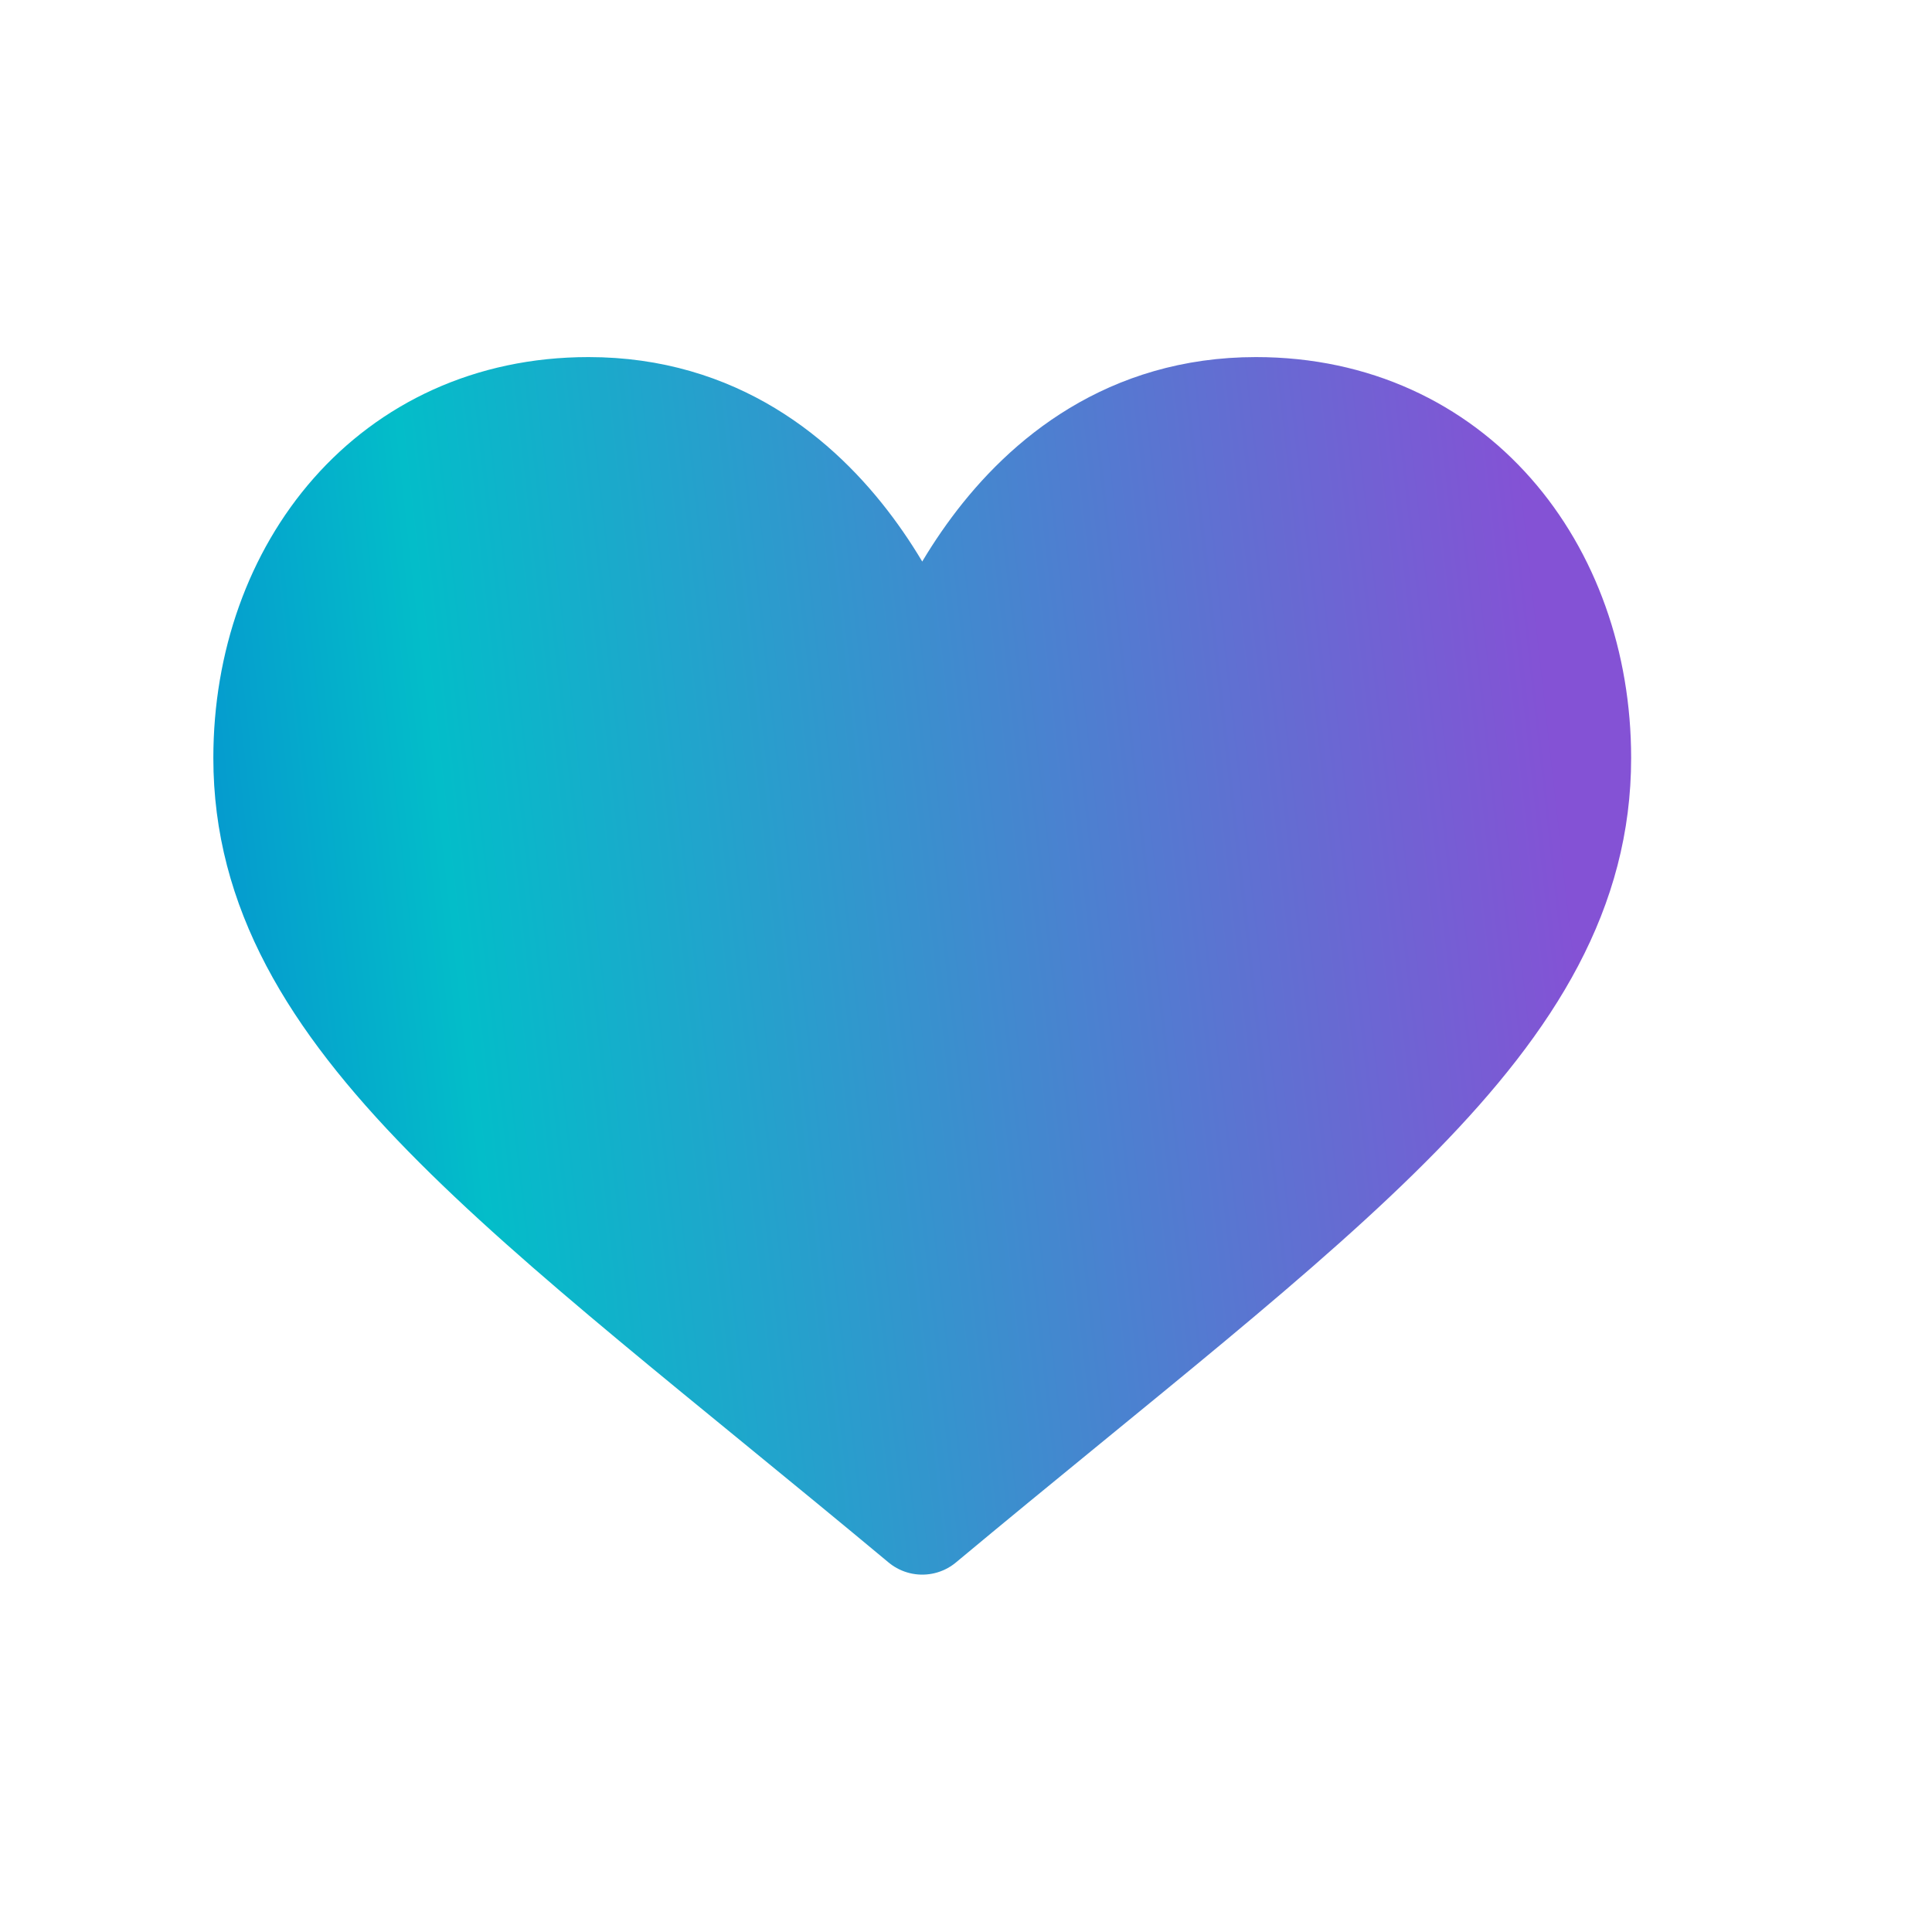 <?xml version="1.0" encoding="UTF-8"?> <svg xmlns="http://www.w3.org/2000/svg" width="20" height="20" viewBox="0 0 20 20" fill="none"><mask id="mask0_182_536" style="mask-type:luminance" maskUnits="userSpaceOnUse" x="0" y="0" width="20" height="20"><path d="M18.546 19.001V1H0.545V19.001H18.546Z" fill="white" stroke="white" stroke-width="1.091"></path></mask><g mask="url(#mask0_182_536)"><path d="M9.547 7.12C9.547 7.12 10.376 4.242 13.001 4.242C15.046 4.242 16.34 5.892 16.34 7.847C16.34 10.551 13.644 12.341 9.547 15.755C5.45 12.341 2.754 10.551 2.754 7.847C2.754 5.892 4.048 4.242 6.093 4.242C8.718 4.242 9.547 7.12 9.547 7.12Z" fill="url(#paint0_linear_182_536)" stroke="url(#paint1_linear_182_536)" stroke-width="1.091" stroke-miterlimit="10" stroke-linecap="round" stroke-linejoin="round"></path></g><defs><linearGradient id="paint0_linear_182_536" x1="16.34" y1="9.999" x2="-1.536" y2="11.995" gradientUnits="userSpaceOnUse"><stop offset="0" stop-color="#8452D5"></stop><stop offset="0.64" stop-color="#03BDC9"></stop><stop offset="1" stop-color="#0A5FD7"></stop></linearGradient><linearGradient id="paint1_linear_182_536" x1="16.34" y1="9.999" x2="-1.536" y2="11.995" gradientUnits="userSpaceOnUse"><stop offset="0" stop-color="#8452D5"></stop><stop offset="0.64" stop-color="#03BDC9"></stop><stop offset="1" stop-color="#0A5FD7"></stop></linearGradient></defs></svg> 